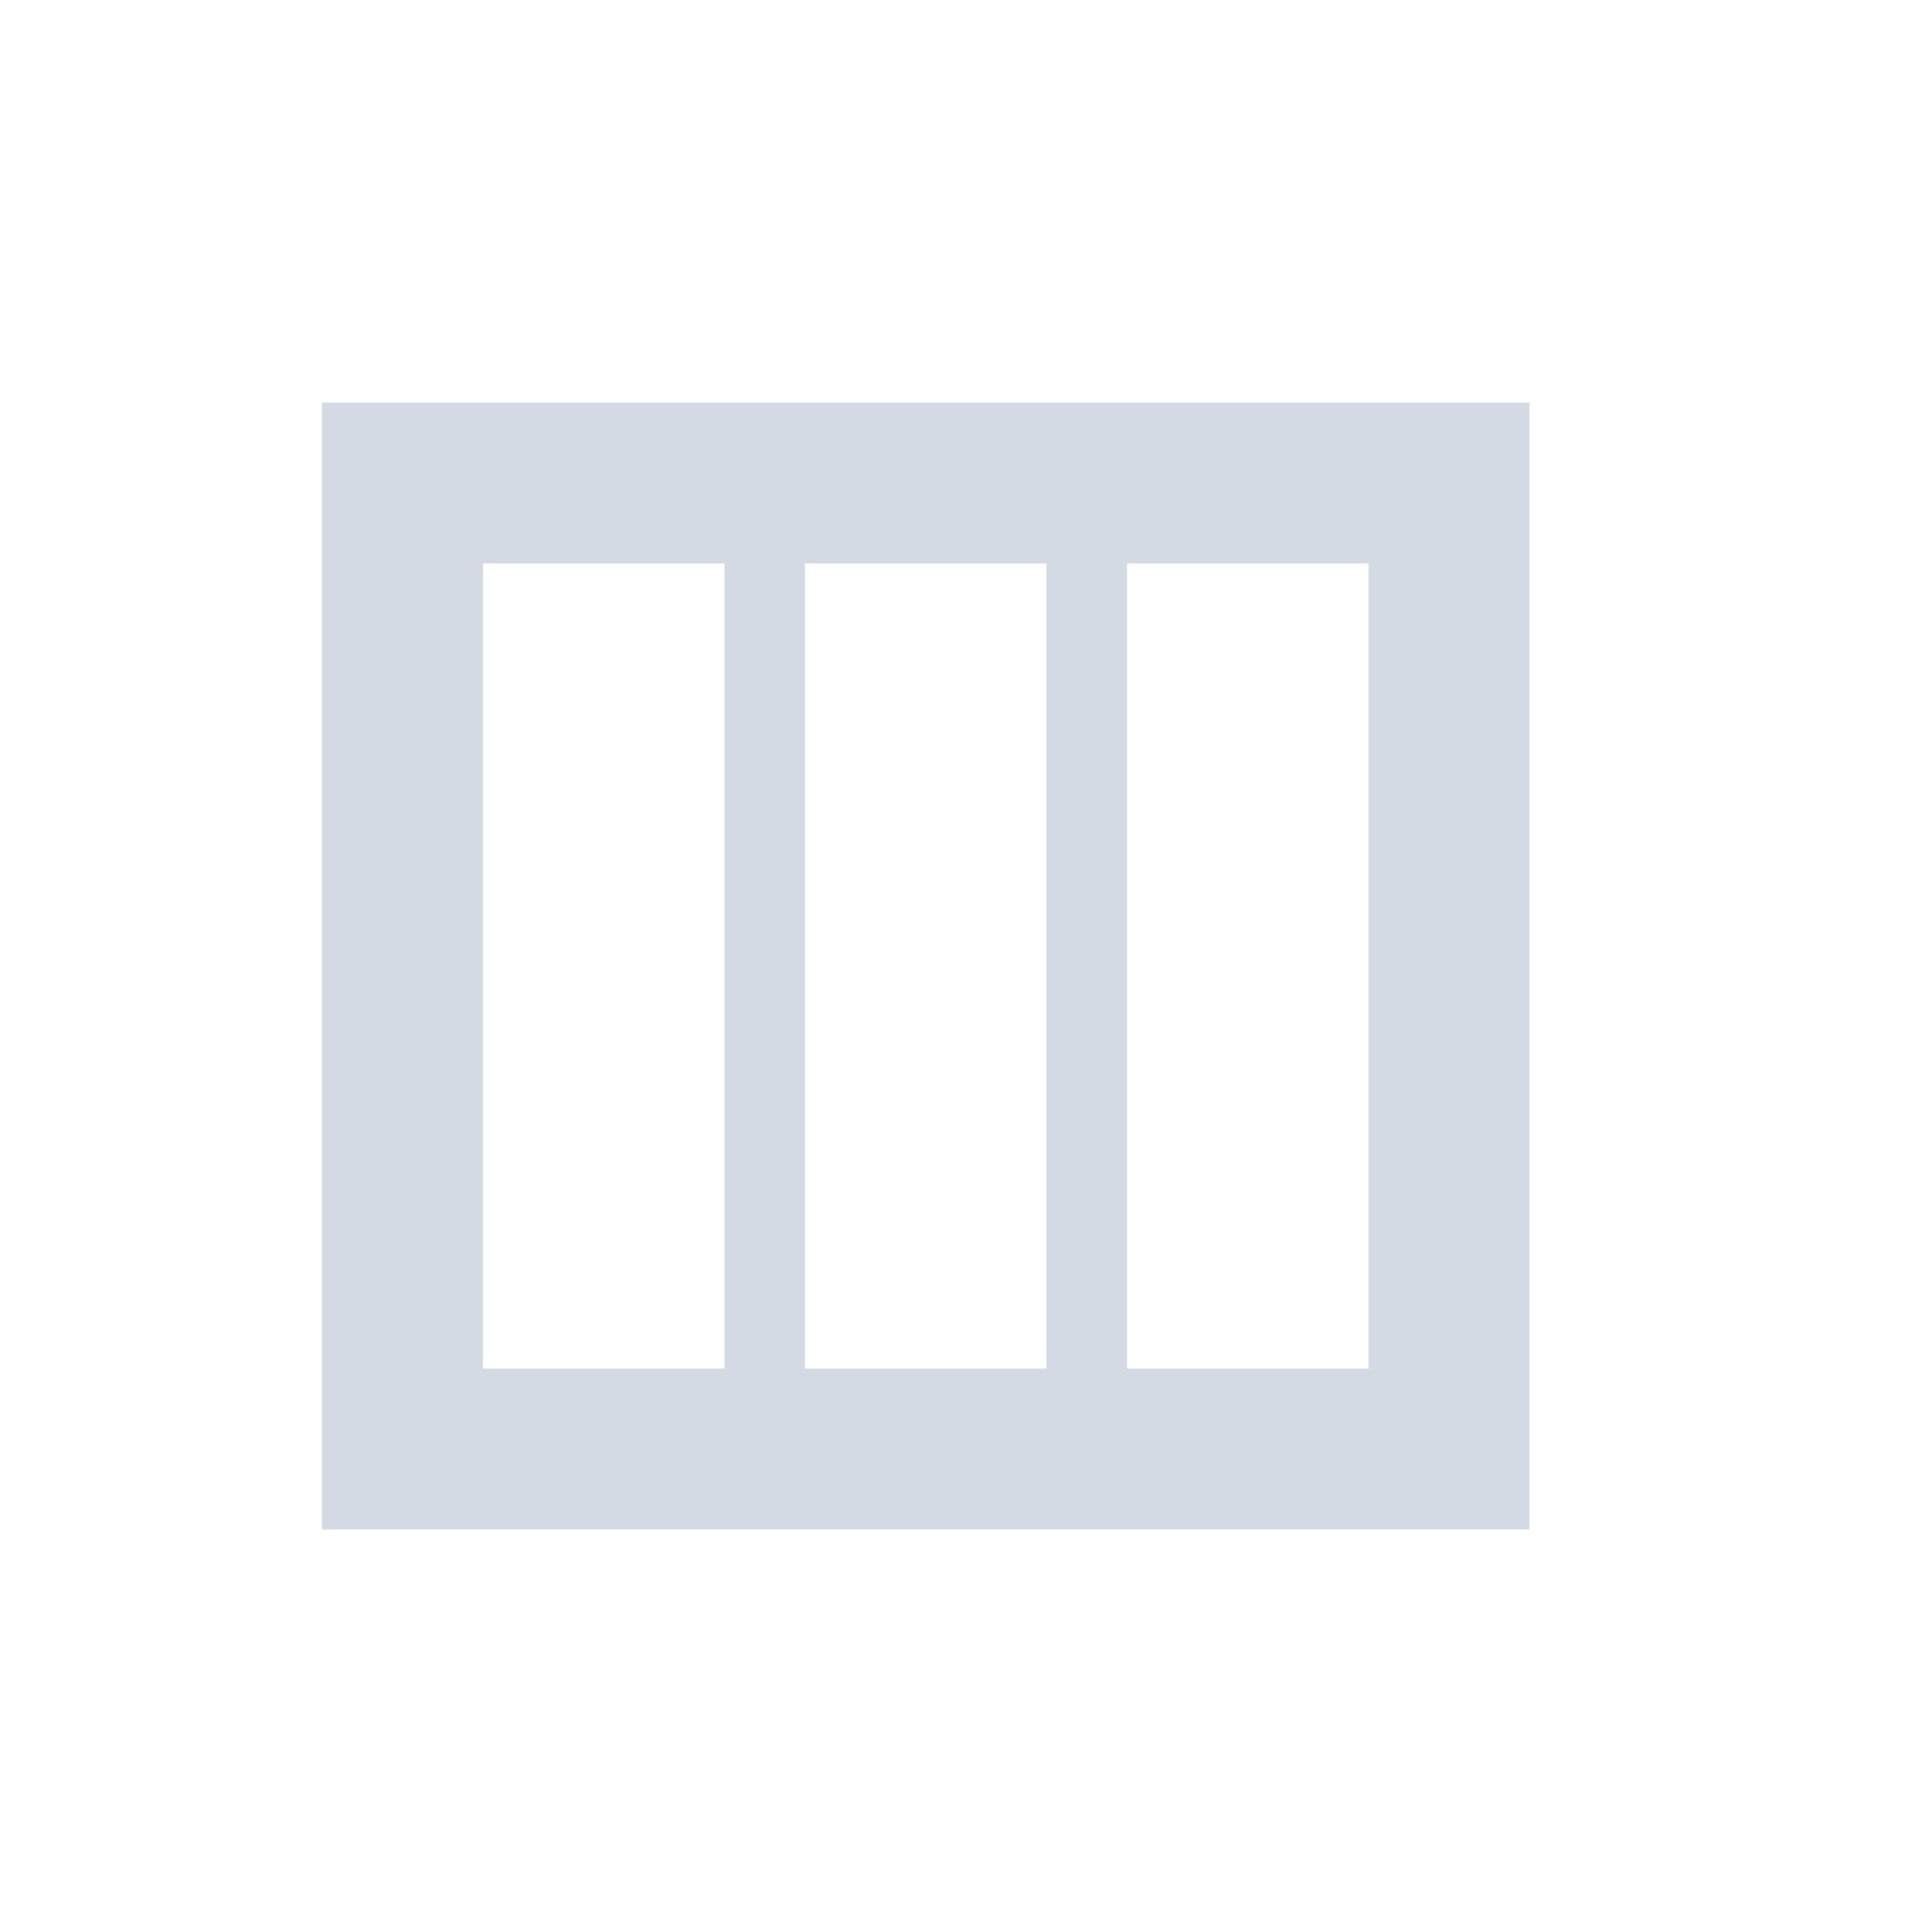 <svg xmlns="http://www.w3.org/2000/svg" width="12pt" height="12pt" version="1.1" viewBox="0 0 12 12">
 <g>
  <path style="fill:rgb(82.745%,85.49%,89.02%)" d="M 2 2.5 L 2 9.5 L 9.5 9.5 L 9.5 2.5 Z M 3 3.5 L 4.5 3.5 L 4.5 8.5 L 3 8.5 Z M 5 3.5 L 6.5 3.5 L 6.5 8.5 L 5 8.5 Z M 7 3.5 L 8.5 3.5 L 8.5 8.5 L 7 8.5 Z M 7 3.5"/>
 </g>
</svg>
